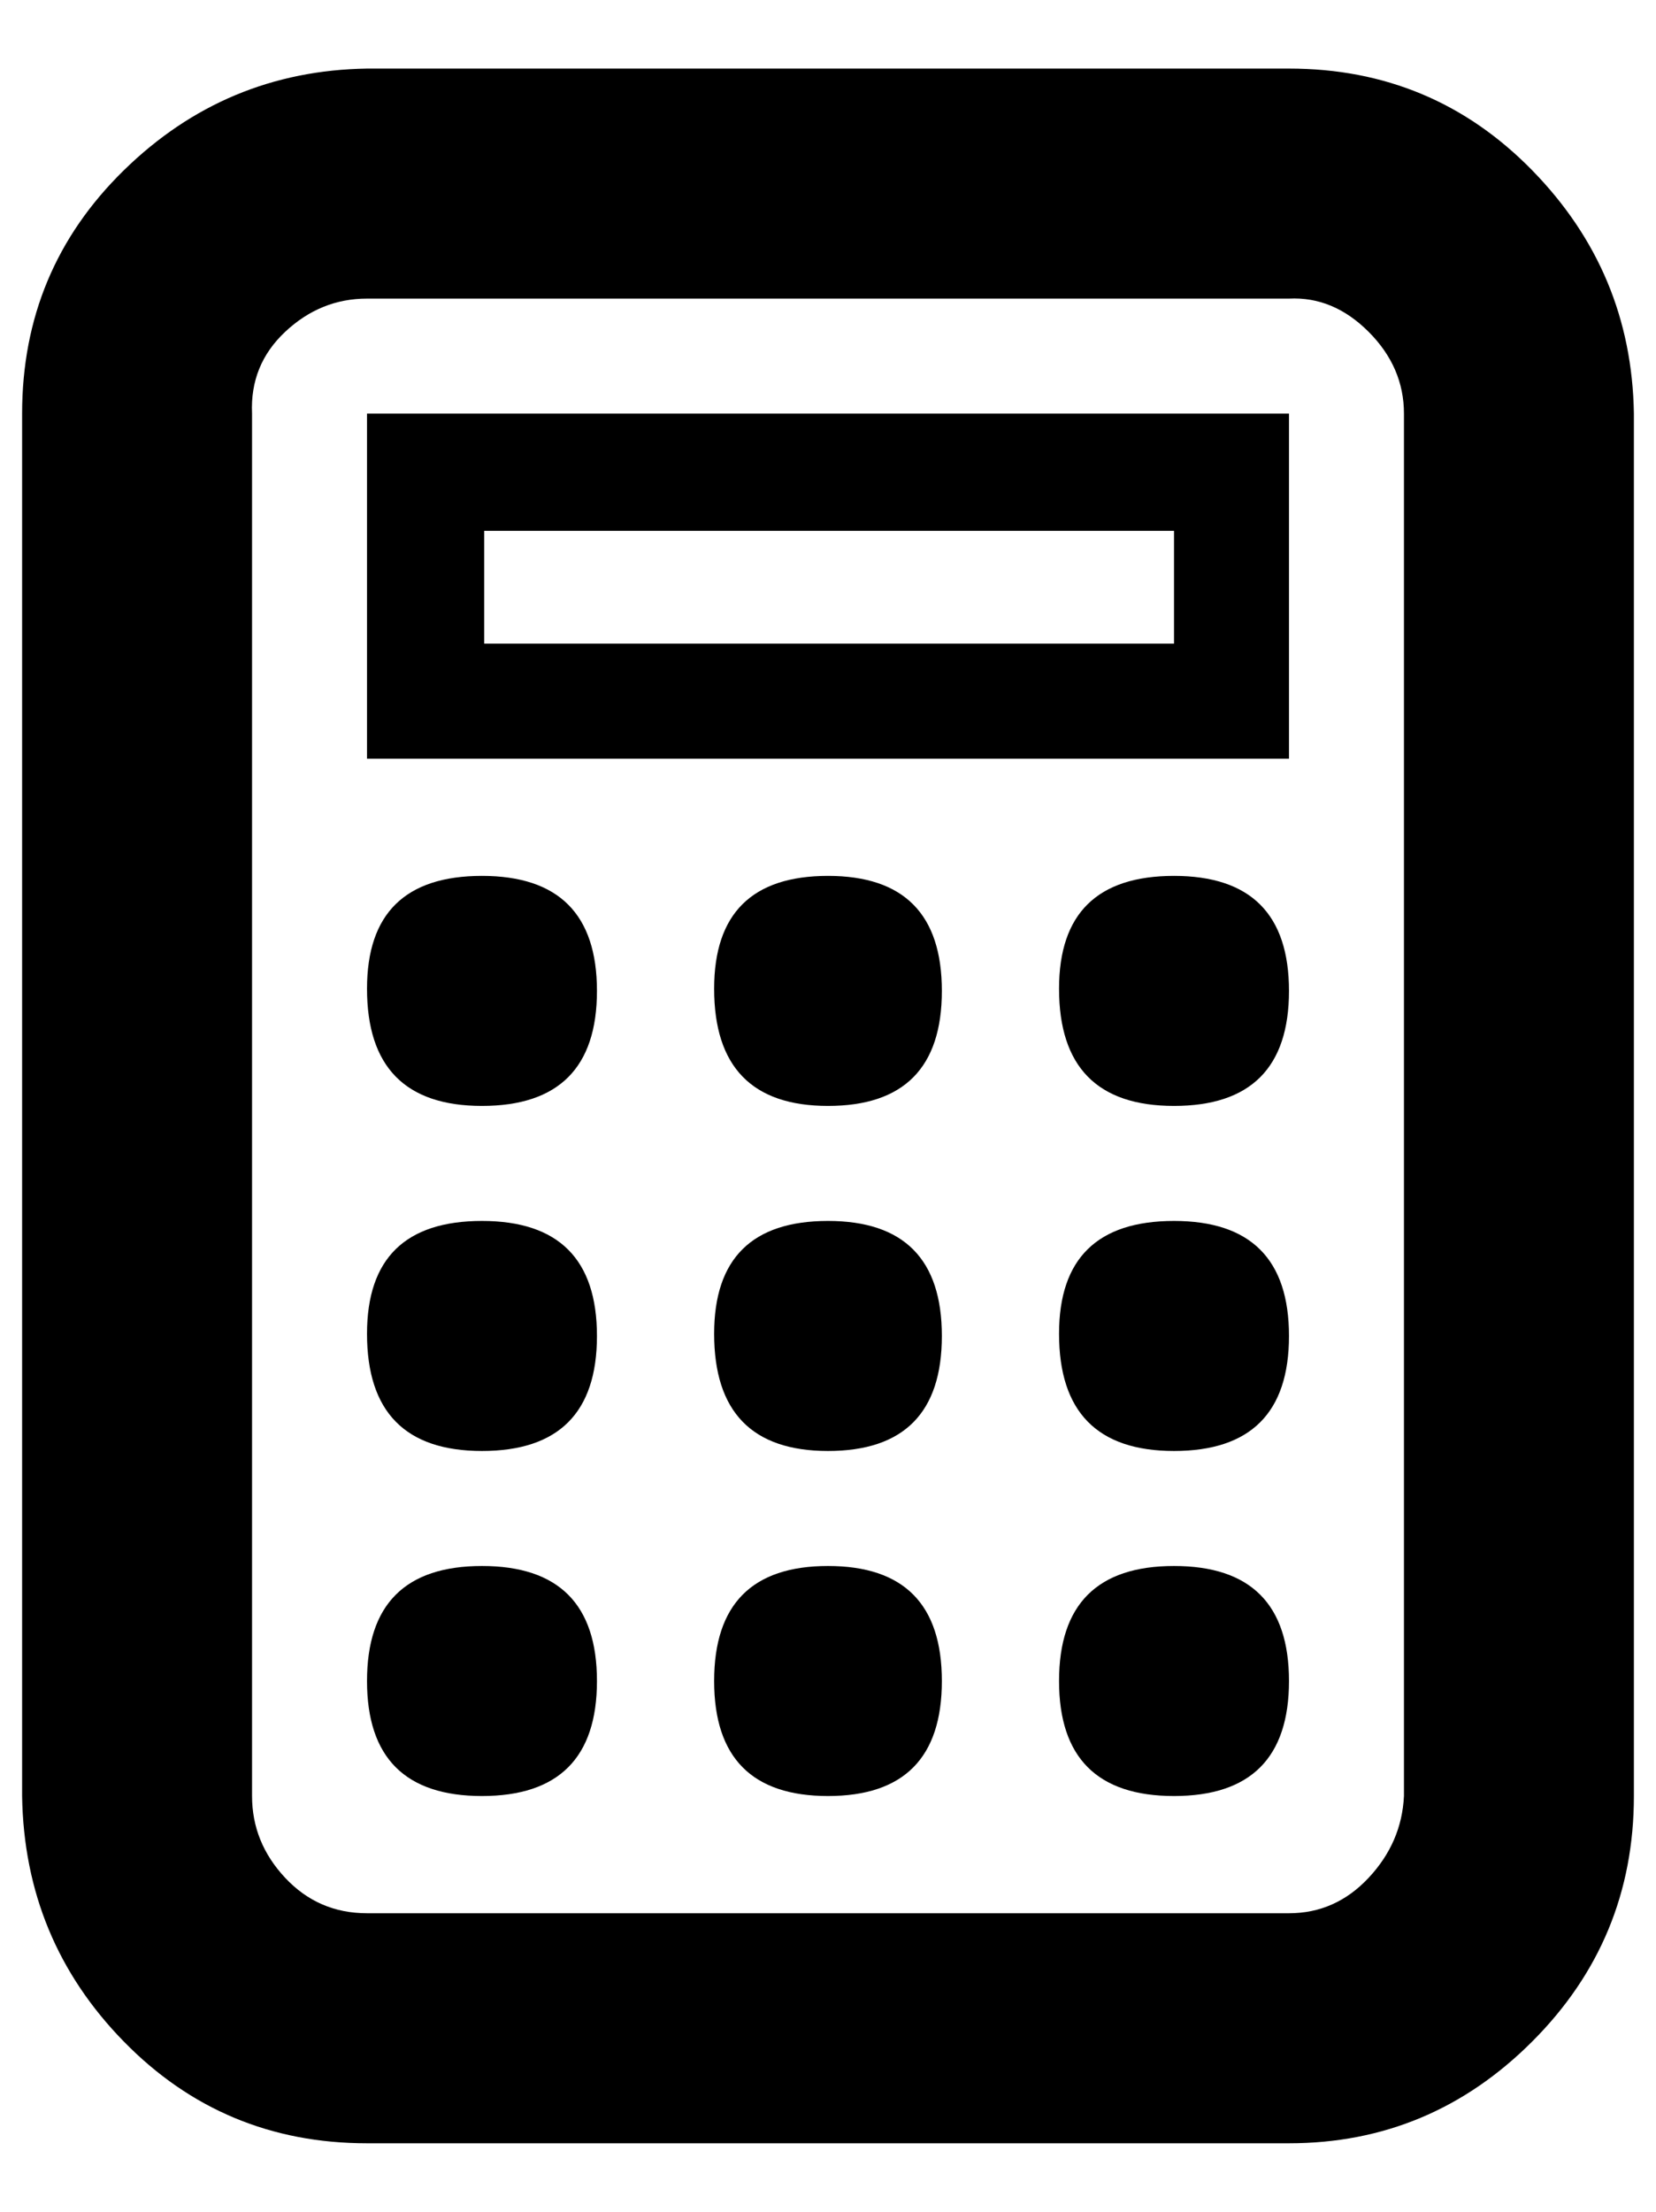 <?xml version="1.0" standalone="no"?>
<!DOCTYPE svg PUBLIC "-//W3C//DTD SVG 1.1//EN" "http://www.w3.org/Graphics/SVG/1.1/DTD/svg11.dtd" >
<svg xmlns="http://www.w3.org/2000/svg" xmlns:xlink="http://www.w3.org/1999/xlink" version="1.1" viewBox="-10 0 749 1000">
   <path fill="currentColor"
d="M573 969h-417q-65 0 -110 -46t-46 -111v-625q0 -65 46 -110t110 -46h417q65 0 110 46t46 110v625q0 65 -46 111t-110 46zM156 135q-21 0 -37 15t-15 37v625q0 21 15 37t37 16h417q21 0 36 -16t16 -37v-625q0 -21 -16 -37t-36 -15h-417zM156 447q0 -51 52 -51t52 52
t-52 52t-52 -53zM313 447q0 -51 51.5 -51t51.5 52t-51.5 52t-51.5 -53zM469 447q0 -51 52 -51t52 52t-52 52t-52 -53zM156 603q0 -51 52 -51t52 52t-52 52t-52 -53zM313 603q0 -51 51.5 -51t51.5 52t-51.5 52t-51.5 -53zM469 603q0 -51 52 -51t52 52t-52 52t-52 -53z
M156 760q0 -52 52 -52t52 52t-52 52t-52 -52zM313 760q0 -52 51.5 -52t51.5 52t-51.5 52t-51.5 -52zM469 760q0 -52 52 -52t52 52t-52 52t-52 -52zM521 240h-312v51h312v-51zM573 187v156h-417v-156h417z" />
</svg>
